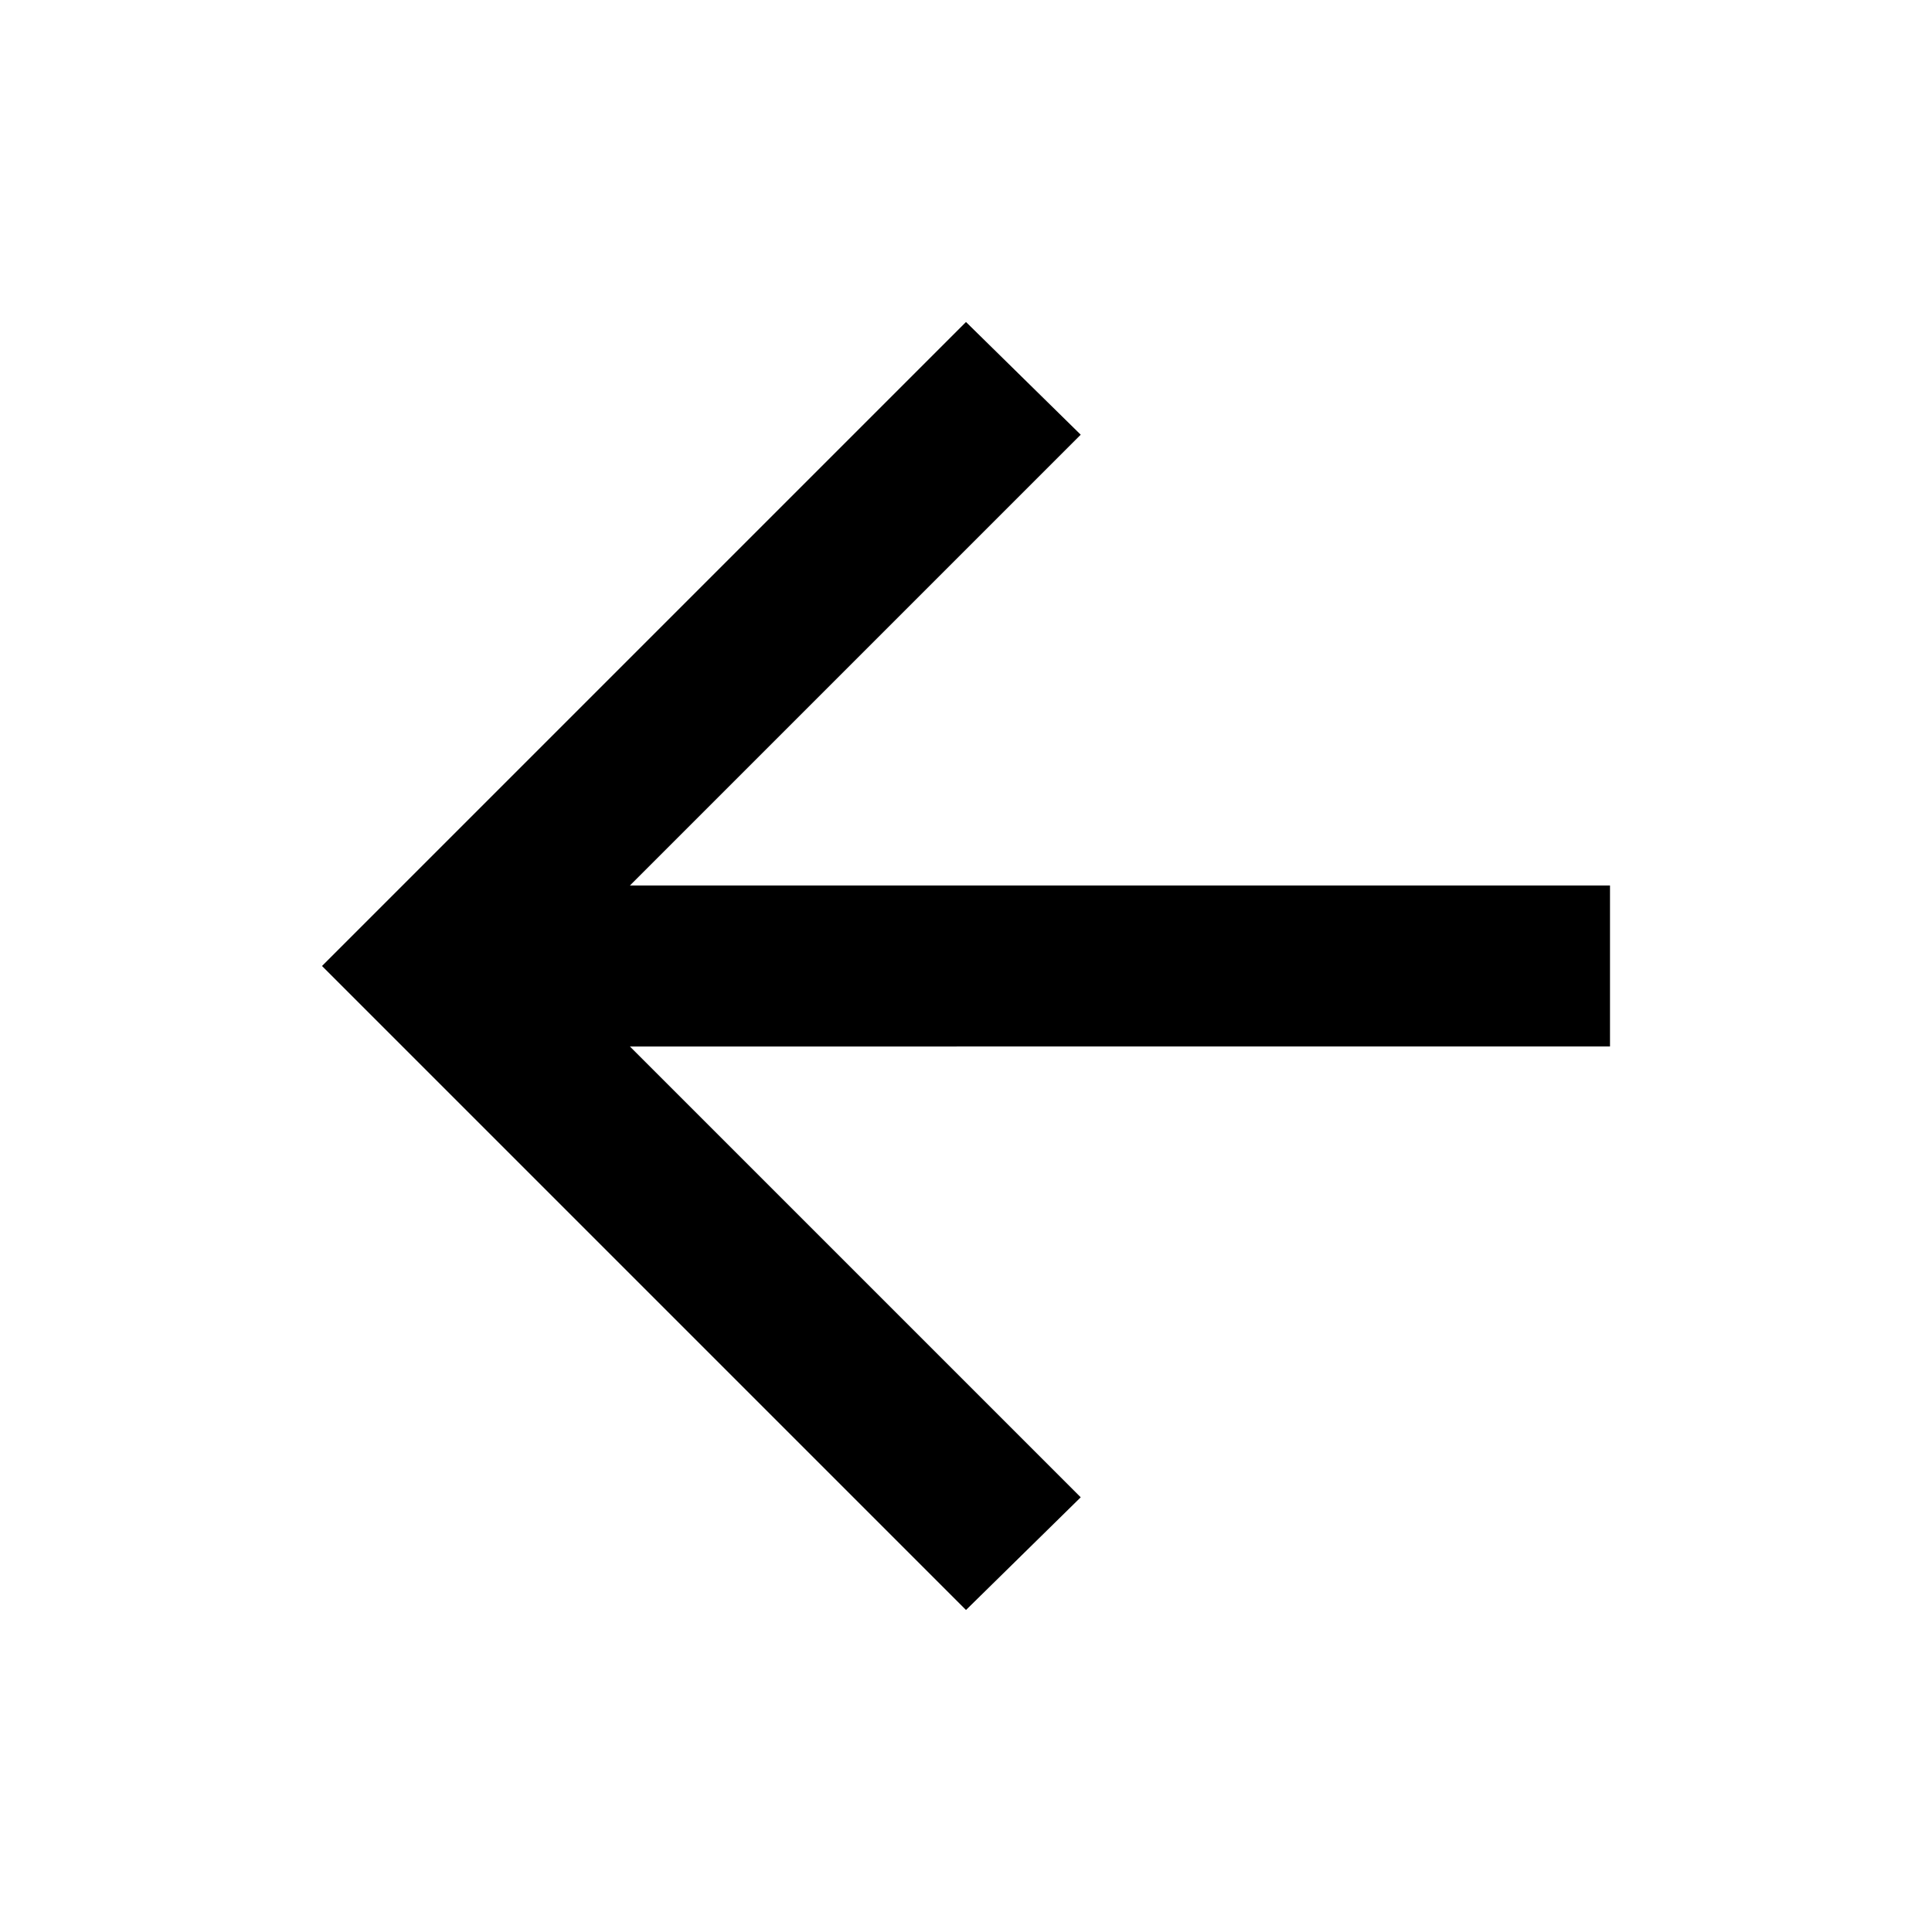 <?xml version="1.0" encoding="UTF-8"?> <svg xmlns="http://www.w3.org/2000/svg" height="24px" viewBox="0 -960 960 960" width="24px" fill="#000000"><path d="m313-440 224 224-57 56-320-320 320-320 57 56-224 224h487v80H313Z"></path></svg> 